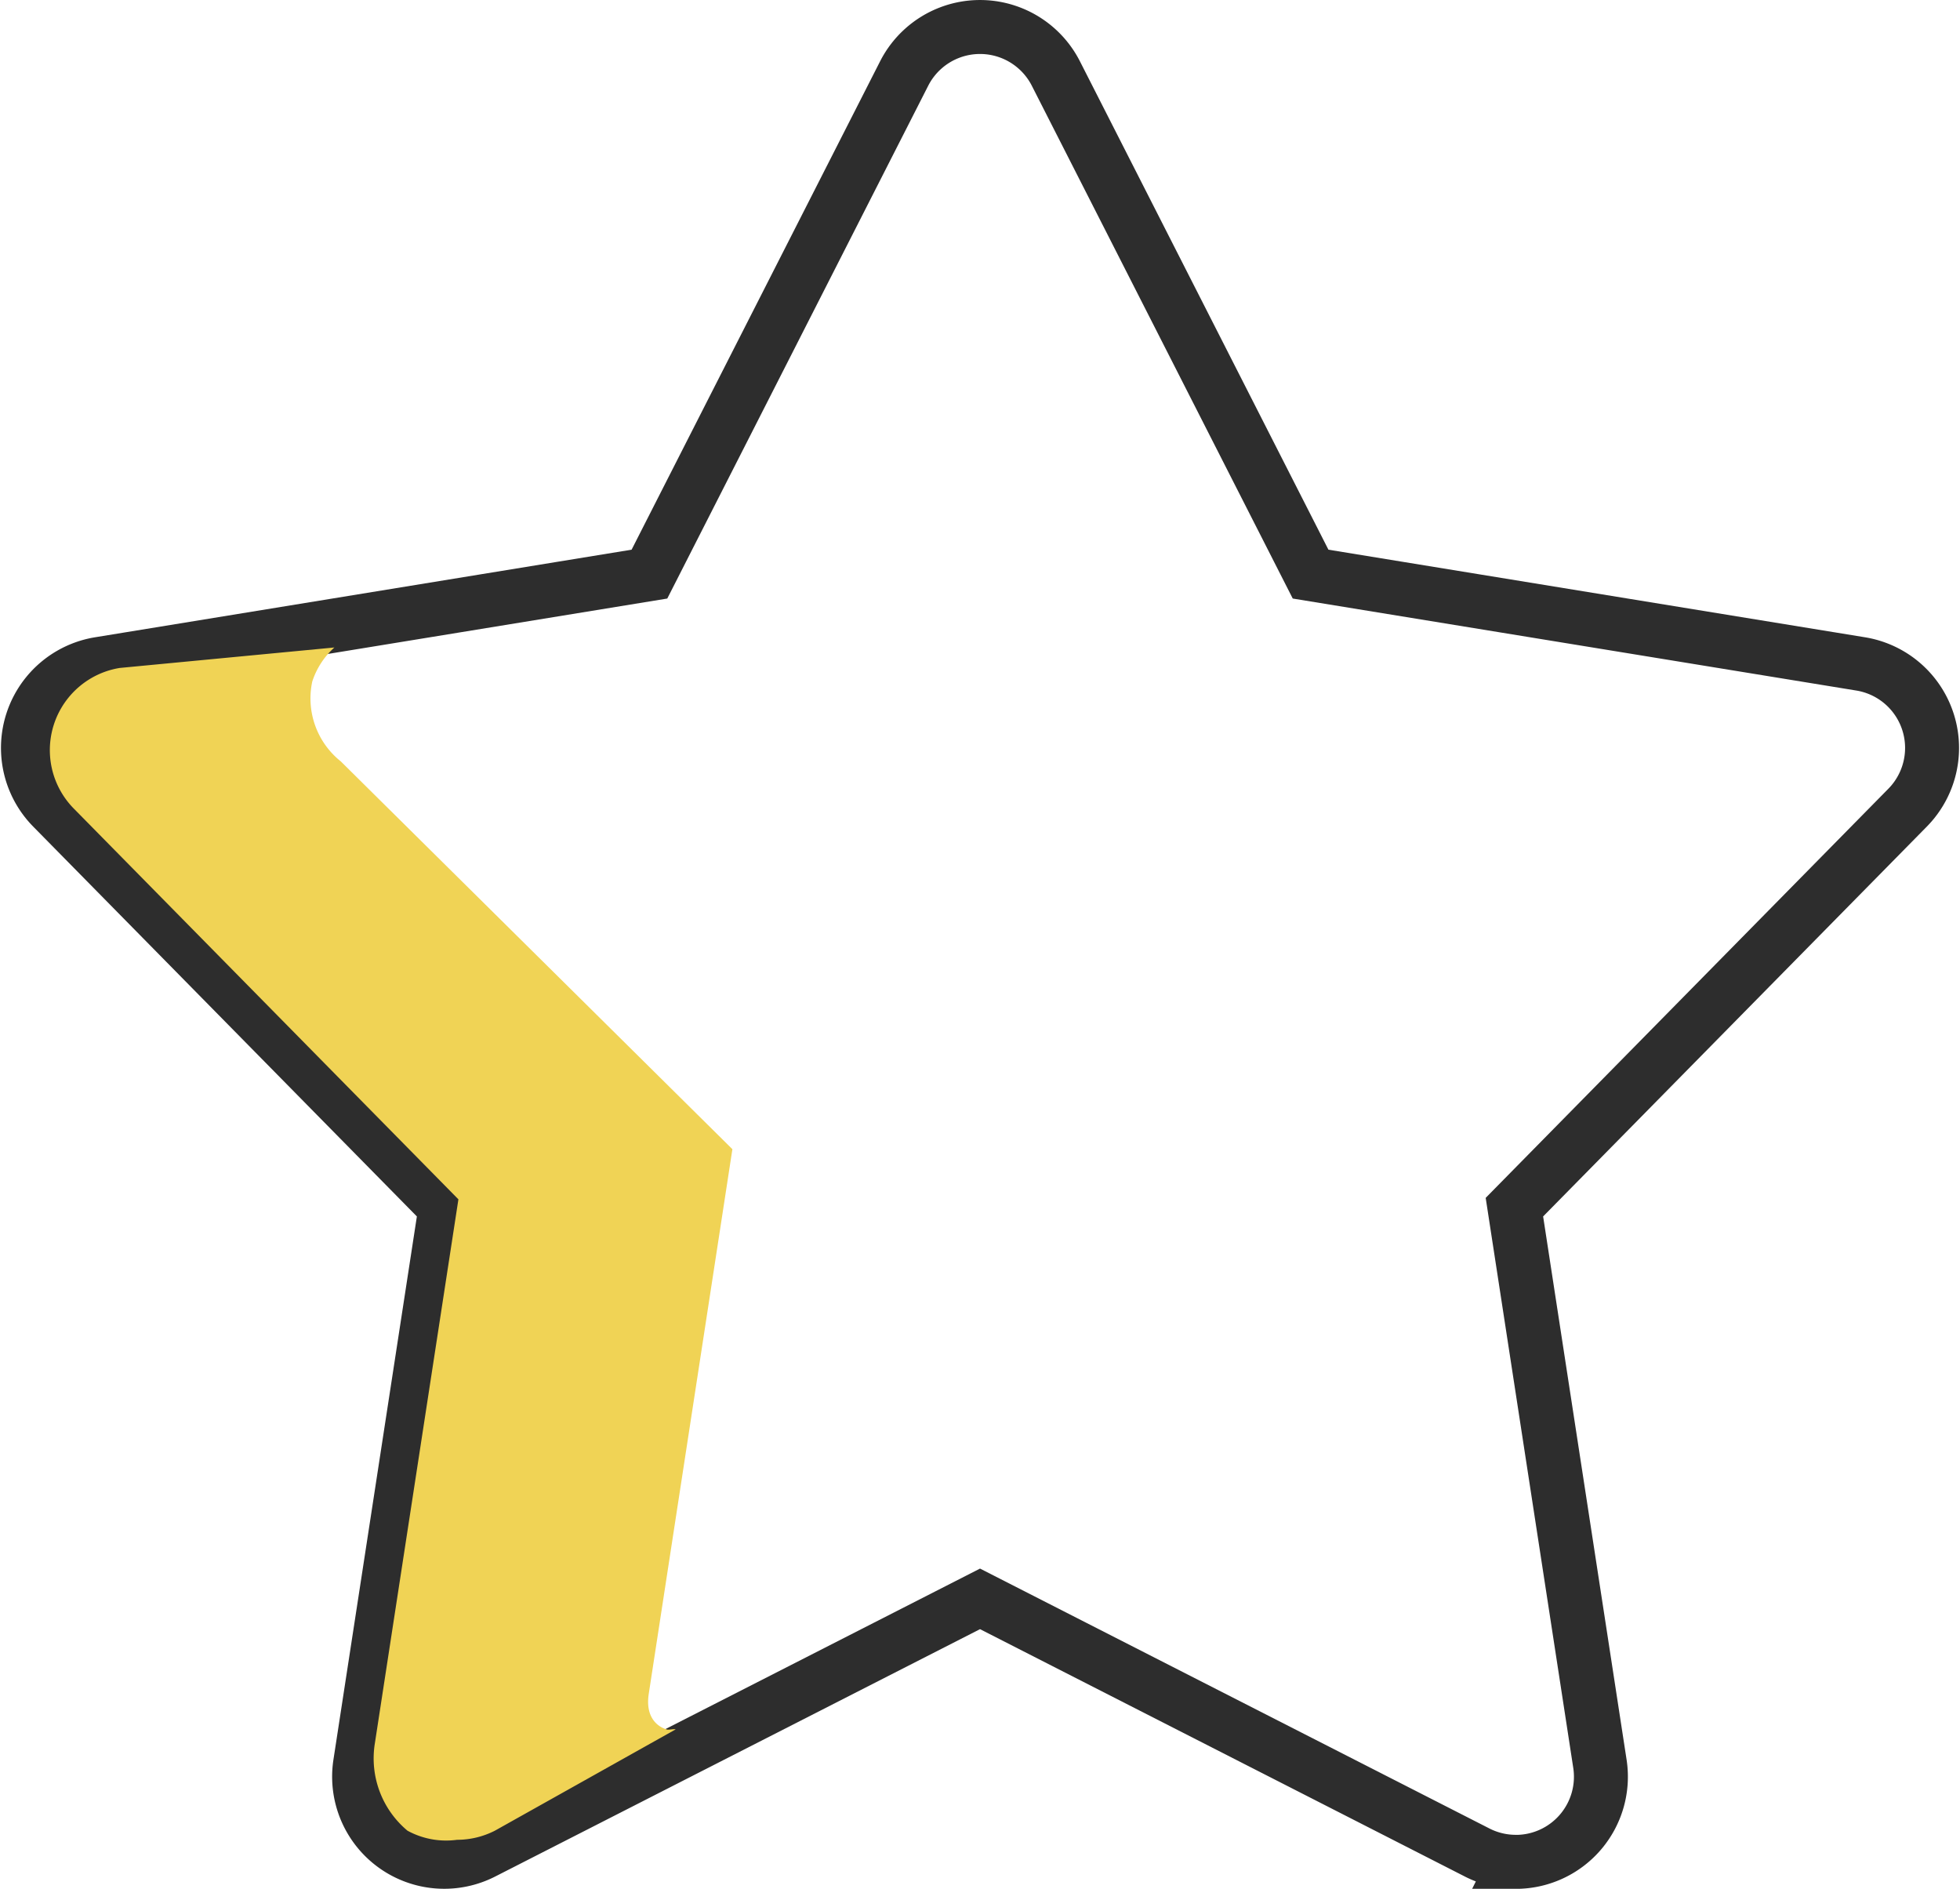 <svg xmlns="http://www.w3.org/2000/svg" width="72.652" height="70" viewBox="0 0 72.652 70"><defs><style>.a{fill:none;stroke:#2d2d2d;stroke-width:2px;}.b{fill:#f0d355;}</style></defs><g transform="translate(1.035 -8.362)"><path class="a" d="M55.152,77.362a3.151,3.151,0,0,1-1.433-.345l-18.427-9.4-18.427,9.4a3.155,3.155,0,0,1-4.552-3.289L15.482,53.1.908,38.294a3.155,3.155,0,0,1,1.74-5.327l20.39-3.328L32.48,11.086a3.155,3.155,0,0,1,5.623,0l9.442,18.553,20.39,3.328a3.155,3.155,0,0,1,1.74,5.327L55.1,53.1l3.17,20.63a3.155,3.155,0,0,1-3.119,3.634Z" transform="translate(0 0)"/><g transform="translate(0.81 32.357)"><path class="b" d="M22.87,214.806s-.842-.177-.666-1.321l3.1-20.181L10.787,178.93a2.982,2.982,0,0,1-1.056-2.959,2.91,2.91,0,0,1,.82-1.261l-7.96.759a3.086,3.086,0,0,0-1.7,5.211l14.257,14.482-3.1,20.181a3.49,3.49,0,0,0,1.213,3.218,2.991,2.991,0,0,0,1.838.337,3.084,3.084,0,0,0,1.4-.337l6.7-3.754C23.153,214.777,22.914,214.838,22.87,214.806Z" transform="translate(-0.001 -174.709)"/></g></g></svg>